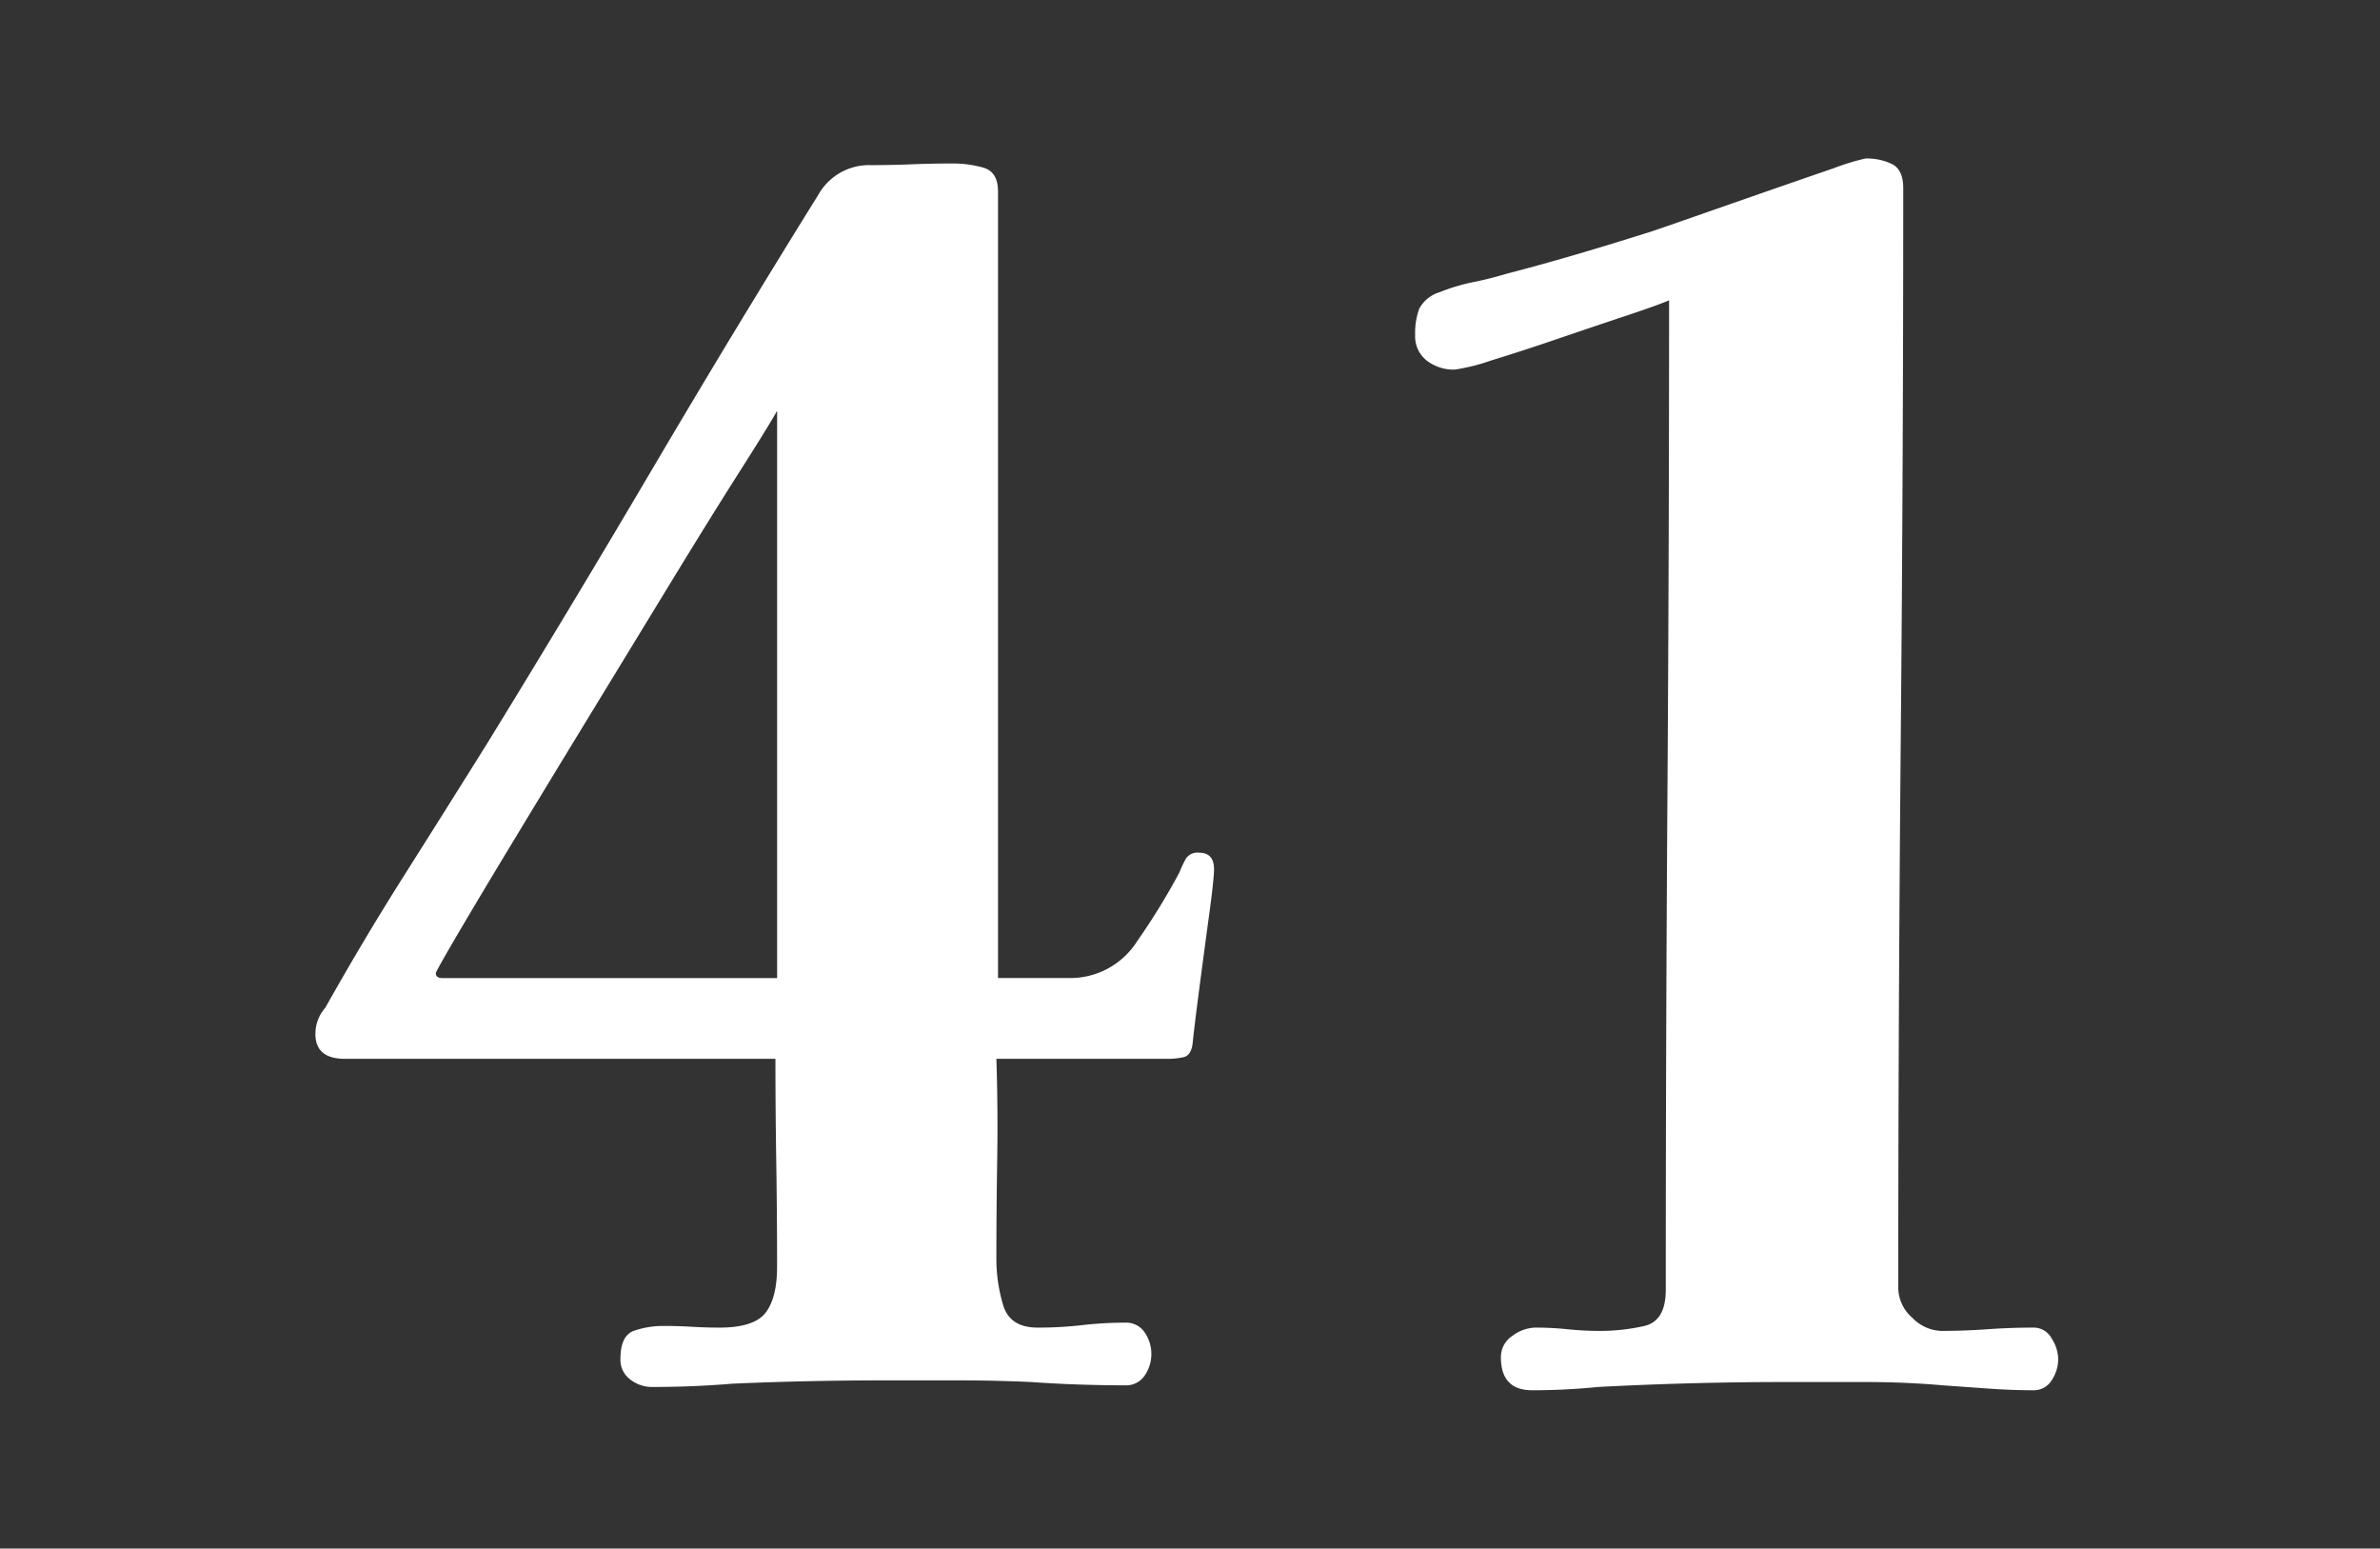<svg xmlns="http://www.w3.org/2000/svg" xmlns:xlink="http://www.w3.org/1999/xlink" width="332" height="216" viewBox="0 0 332 216">
  <rect x="0" y="0" width="332" height="216" fill="#333333" stroke="none"/>
  <defs>
    <clipPath id="clip-path">
      <rect id="長方形_5608" data-name="長方形 5608" width="332" height="216" transform="translate(-623 4362)"/>
    </clipPath>
  </defs>
  <g id="マスクグループ_124" data-name="マスクグループ 124" transform="translate(623 -4362)" clip-path="url(#clip-path)">
    <path id="パス_24198" data-name="パス 24198" d="M-66.01-135.47q-1.15,2.07-5.175,8.395t-9.43,15.18q-5.4,8.855-11.155,18.285t-10.695,17.6q-4.945,8.165-8.05,13.455t-3.1,5.52q0,.69.92.69h46.69v-79.12ZM-5.06-71.53q0,1.38-.69,6.44T-7.13-54.74q-.69,5.29-.92,7.59-.23,1.61-1.265,1.84a10.05,10.05,0,0,1-2.185.23H-35.42q.23,7.13.115,14.145T-35.42-17.02a22.576,22.576,0,0,0,.92,6.21q.92,3.22,4.83,3.22a54.173,54.173,0,0,0,6.21-.345,52.129,52.129,0,0,1,5.98-.345A3.1,3.1,0,0,1-14.72-6.9a5.285,5.285,0,0,1,.92,2.99,5.285,5.285,0,0,1-.92,2.99A3.1,3.1,0,0,1-17.48.46q-3.22,0-6.555-.115T-30.59,0q-5.06-.23-10.12-.23H-51.06q-5.29,0-10.58.115T-72.22.23q-2.76.23-5.52.345T-83.49.69A4.882,4.882,0,0,1-86.48-.345,3.391,3.391,0,0,1-87.86-3.22q0-3.22,1.84-3.91a12.448,12.448,0,0,1,4.37-.69q1.84,0,3.795.115t3.795.115q4.83,0,6.44-2.07t1.61-6.44q0-7.36-.115-14.6T-66.24-45.08h-60.03q-4.14,0-4.14-3.45a5.5,5.5,0,0,1,1.38-3.68q5.29-9.43,11.04-18.515t11.5-18.285q11.73-19.09,23.115-38.41T-60.26-165.6a8.121,8.121,0,0,1,7.36-4.14q2.76,0,5.635-.115t5.865-.115a15.407,15.407,0,0,1,4.14.575q2.07.575,2.07,3.335V-56.35h9.89a11.051,11.051,0,0,0,9.545-5.175A95.342,95.342,0,0,0-9.89-71.07a15.826,15.826,0,0,1,.92-1.955,1.935,1.935,0,0,1,1.84-.805Q-5.06-73.83-5.06-71.53ZM112.7-3.22a5.285,5.285,0,0,1-.92,2.99,2.886,2.886,0,0,1-2.53,1.38q-2.99,0-6.21-.23L96.6.46Q91.31,0,85.79,0H74.75Q61.64,0,48.53.69q-2.3.23-4.6.345t-4.6.115q-4.37,0-4.37-4.6a3.522,3.522,0,0,1,1.61-2.99,5.516,5.516,0,0,1,3.22-1.15,42.828,42.828,0,0,1,4.485.23,42.828,42.828,0,0,0,4.485.23,27.532,27.532,0,0,0,6.21-.69q2.99-.69,2.99-5.06,0-34.5.23-69t.23-69q-1.61.69-6.1,2.185t-9.545,3.22q-5.06,1.725-9.2,2.99a27.252,27.252,0,0,1-5.06,1.265,6.135,6.135,0,0,1-3.91-1.265A4.273,4.273,0,0,1,23-146.05a9.741,9.741,0,0,1,.575-3.68,4.806,4.806,0,0,1,2.875-2.3,26.222,26.222,0,0,1,4.6-1.38q2.3-.46,4.6-1.15,5.29-1.38,10.35-2.875t10.12-3.105q1.38-.46,5.98-2.07t9.89-3.45q5.29-1.84,9.315-3.22a34.023,34.023,0,0,1,4.485-1.38,7.954,7.954,0,0,1,3.795.805q1.495.805,1.5,3.335,0,38.18-.345,76.59T90.39-13.11a5.571,5.571,0,0,0,1.955,4.14A5.875,5.875,0,0,0,96.37-7.13q3.22,0,6.44-.23t6.44-.23a2.839,2.839,0,0,1,2.53,1.5A5.5,5.5,0,0,1,112.7-3.22Z" transform="translate(-448.59 4554.774)" fill="#fff"/>
  </g>
</svg>
